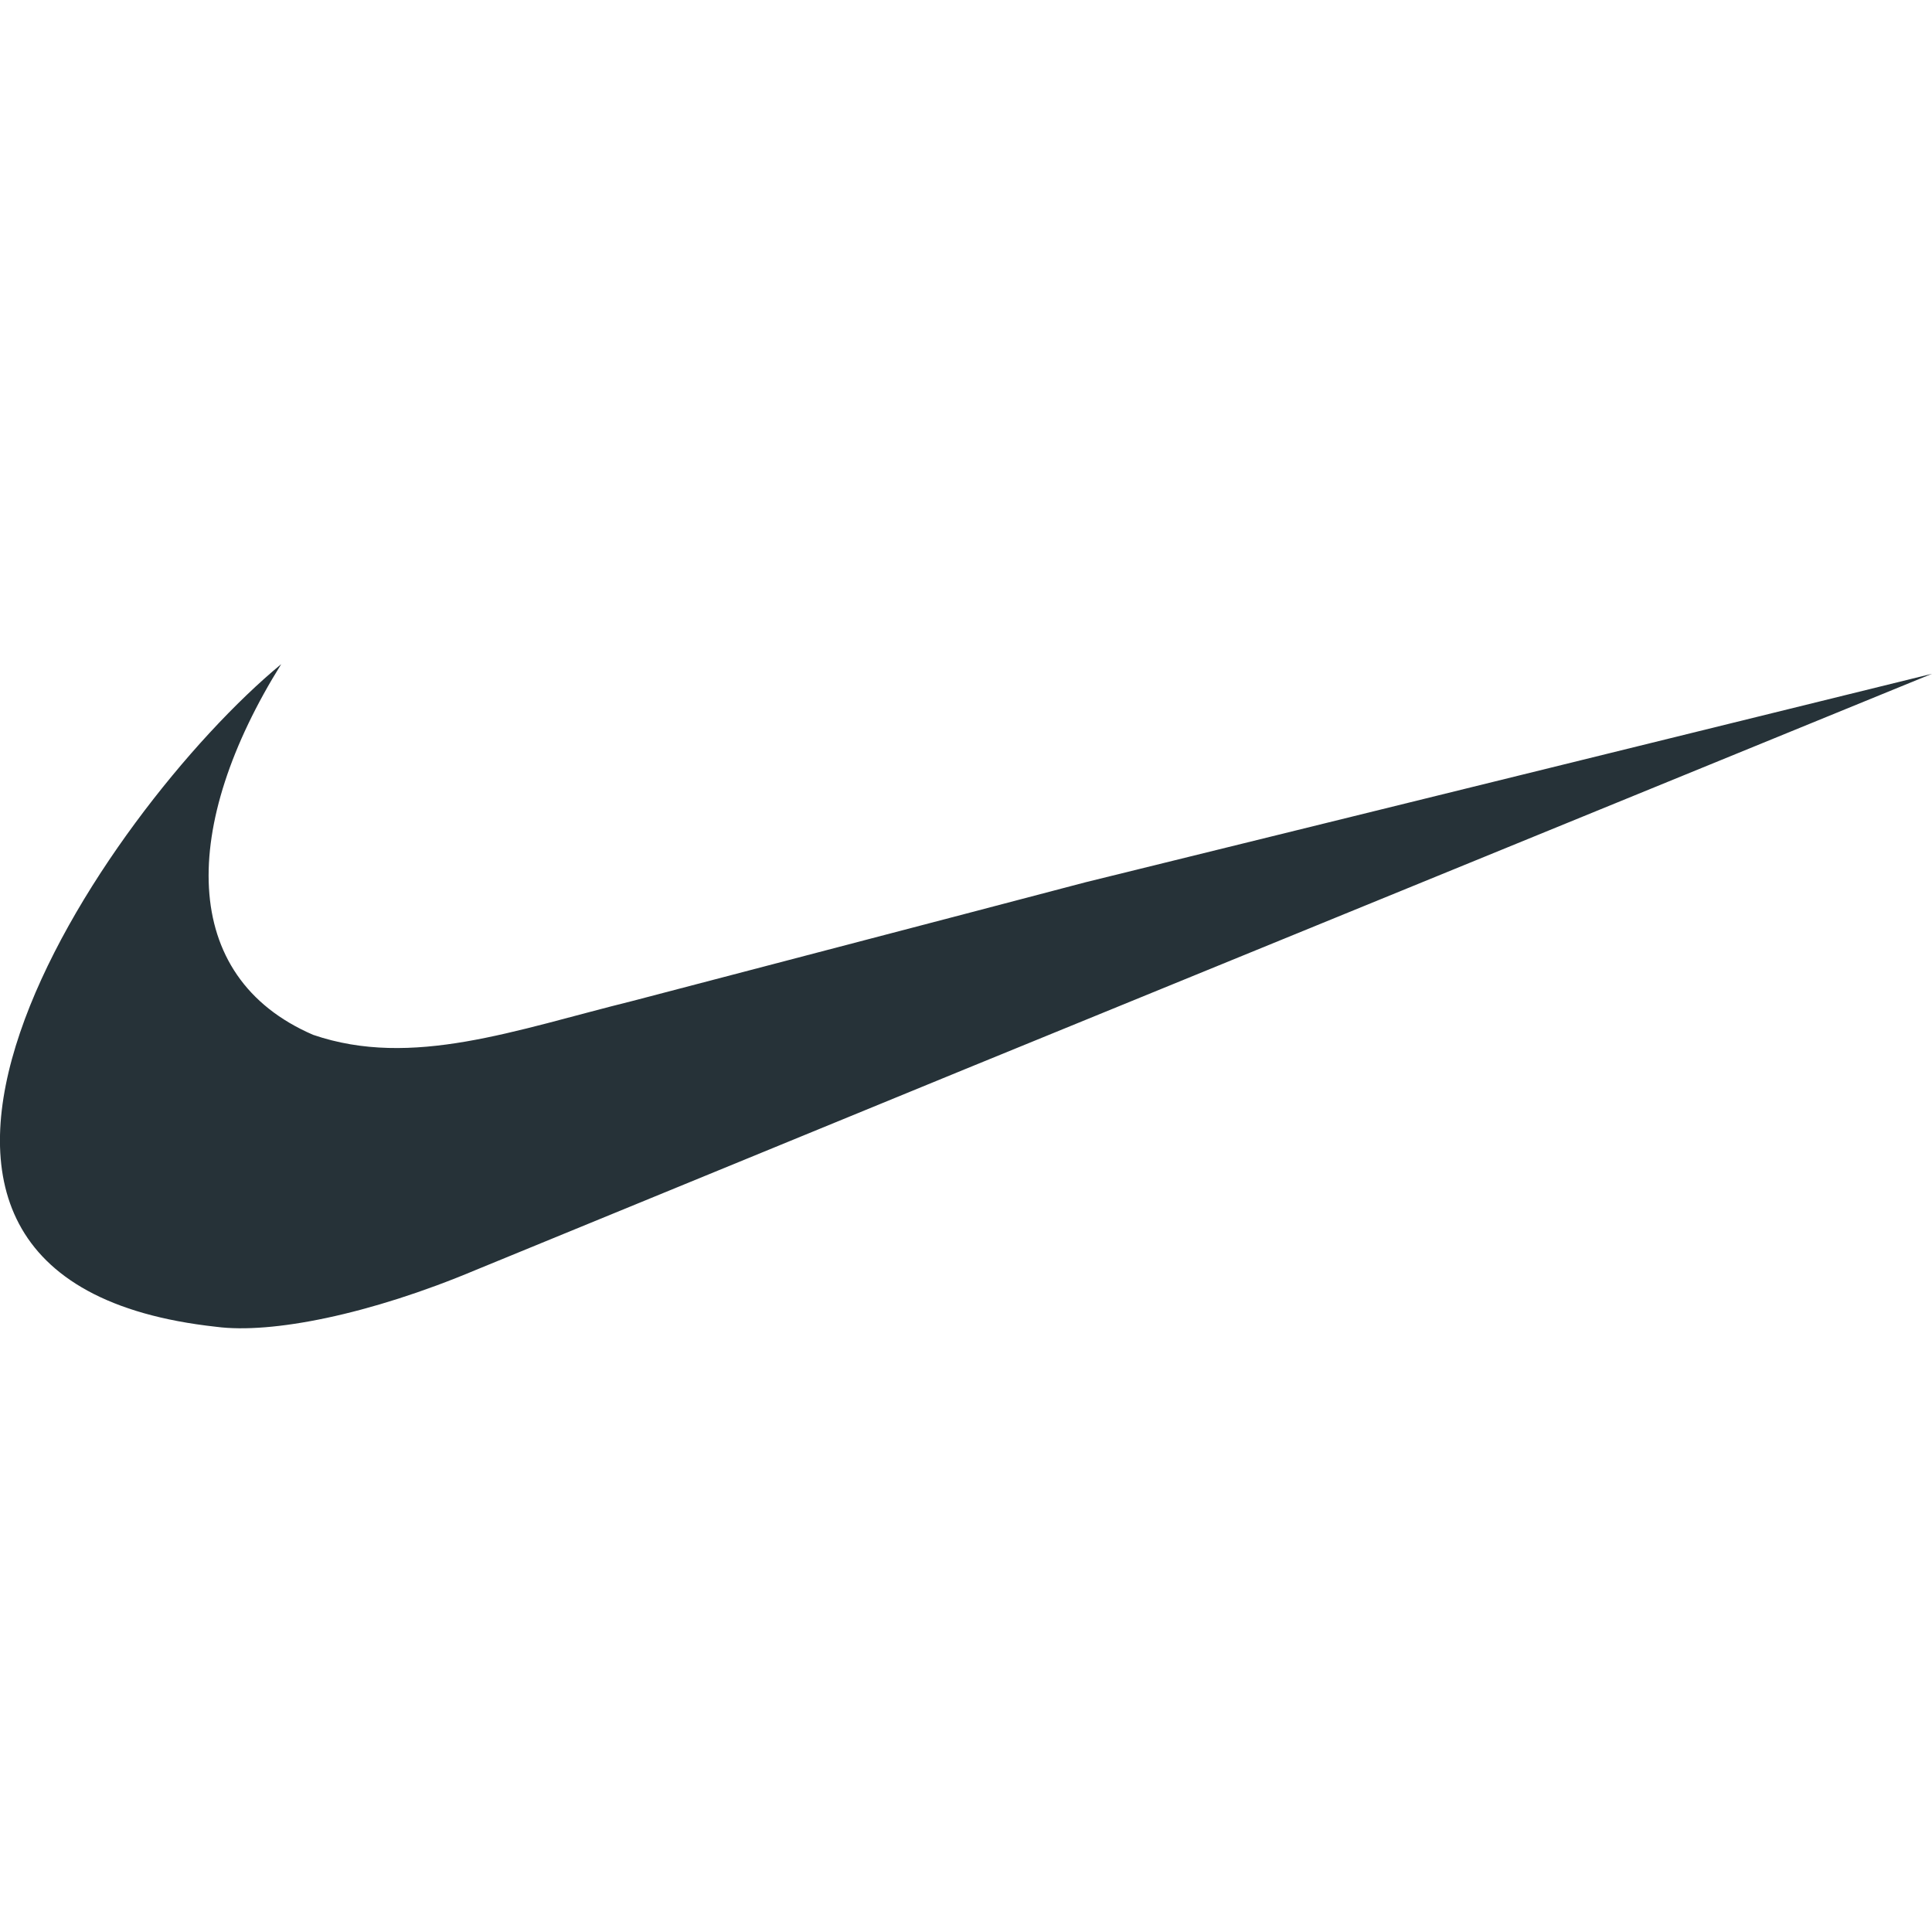 <svg xmlns="http://www.w3.org/2000/svg" xml:space="preserve" viewBox="0 0 16 16" id="nike"> <path fill="#263238" fill-rule="evenodd" d="m7.998 7.567-2.758.722c-.974.241-1.826.562-2.647.281-1.116-.482-1.096-1.736-.264-3.07-1.471 1.214-4.118 5.096-.538 5.488.456.06 1.268-.1 2.15-.471l4.057-1.665L16 5.58 8.992 7.306l-.994.261z" clip-rule="evenodd"></path> </svg>